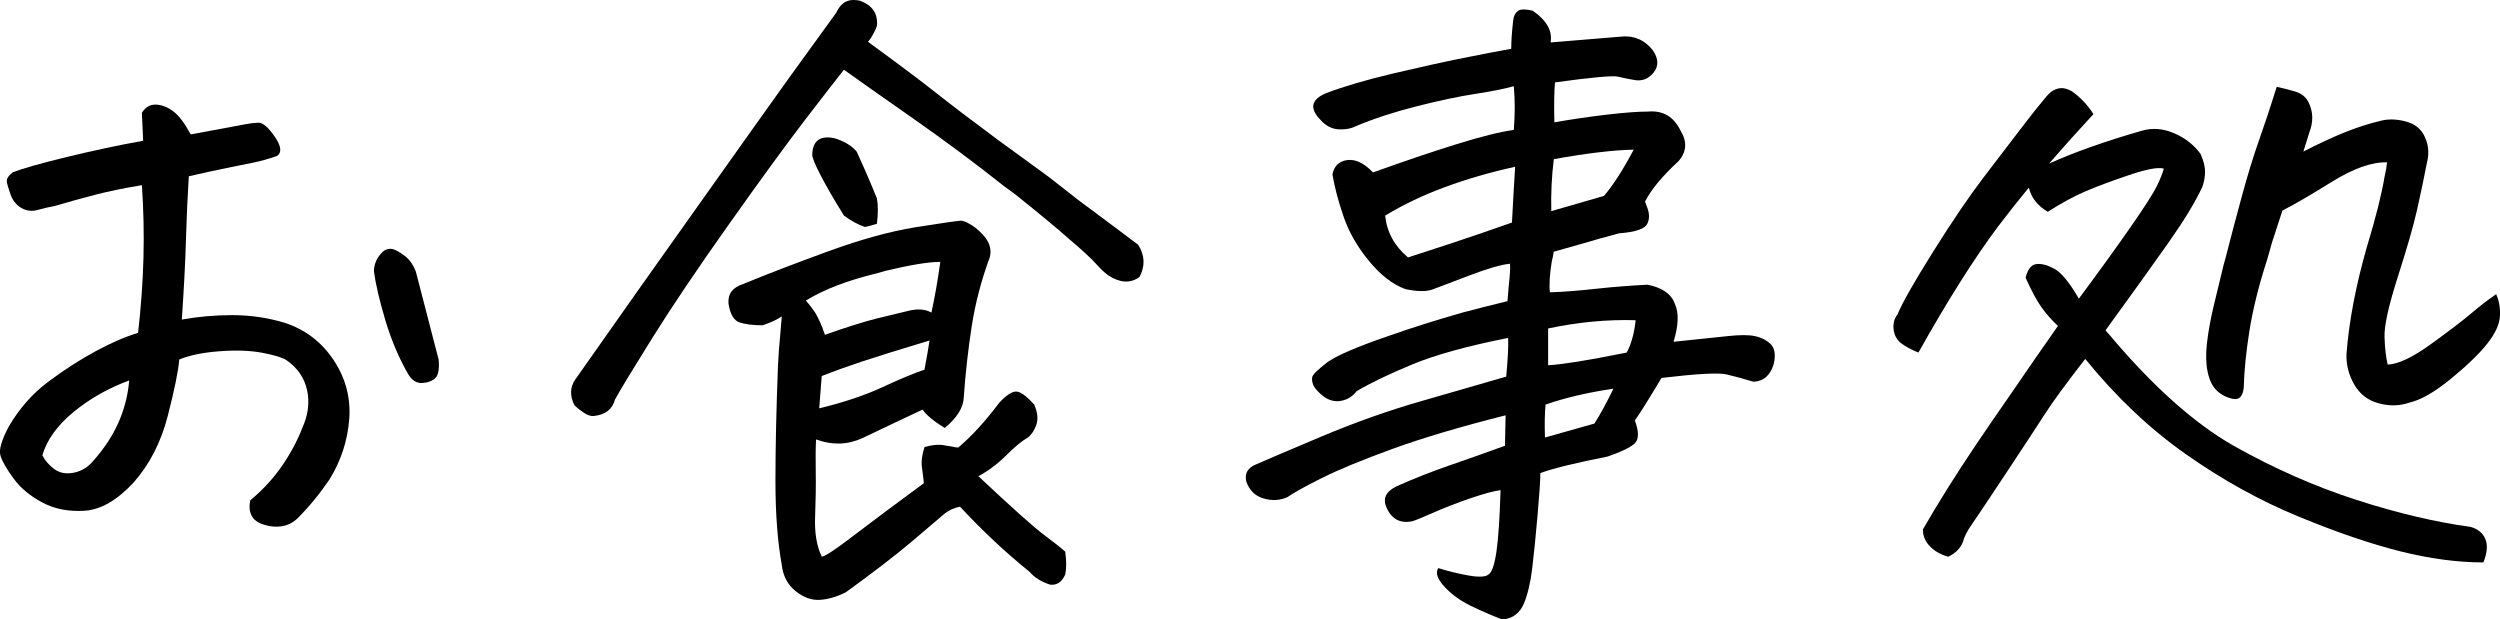 <?xml version="1.0" encoding="UTF-8"?>
<svg id="_レイヤー_2" data-name="レイヤー 2" xmlns="http://www.w3.org/2000/svg" viewBox="0 0 165.562 41.026">
  <g id="_レイヤー_1-2" data-name="レイヤー 1">
    <g>
      <path d="m9.144,22.046c.195-1.707.315-3.366.357-4.976.042-1.609.006-3.212-.105-4.808-1.176.196-2.198.406-3.065.63-.868.225-1.778.477-2.729.756-.336.057-.7.141-1.092.252-.393.112-.756.07-1.092-.126-.336-.195-.574-.489-.714-.882-.141-.392-.225-.678-.252-.861-.028-.182.098-.384.378-.609.615-.252,1.819-.594,3.611-1.029,1.791-.434,3.471-.791,5.039-1.071-.028-.672-.057-1.287-.084-1.848.224-.363.518-.546.882-.546h.084c.392.028.77.183,1.134.462.363.28.741.784,1.134,1.512,1.819-.336,3.023-.56,3.611-.672.279-.056.567-.09.861-.105.294-.014.657.294,1.092.924.434.63.483,1.057.147,1.281-.561.196-1.085.343-1.575.441-.49.099-1.078.217-1.764.357-.687.141-1.519.322-2.499.546-.084,1.344-.147,2.75-.189,4.22s-.133,3.227-.273,5.27c1.063-.195,2.184-.294,3.359-.294s2.323.168,3.443.504c1.371.448,2.457,1.274,3.254,2.478.798,1.204,1.14,2.513,1.029,3.926-.112,1.414-.546,2.737-1.302,3.968-.645.952-1.358,1.819-2.142,2.604-.309.279-.651.447-1.029.504-.378.056-.771.021-1.176-.105-.406-.126-.679-.33-.819-.609-.141-.28-.168-.616-.084-1.008.812-.672,1.504-1.42,2.079-2.247.573-.825,1.029-1.672,1.365-2.541.392-.867.497-1.707.315-2.52-.183-.812-.637-1.47-1.365-1.974-.252-.168-.777-.329-1.575-.483-.798-.153-1.75-.189-2.855-.105-1.106.084-1.995.267-2.667.546-.057.729-.309,1.967-.756,3.716-.448,1.75-1.204,3.227-2.268,4.43-1.092,1.176-2.17,1.798-3.233,1.869-1.064.069-2.002-.112-2.813-.546-.812-.435-1.442-.958-1.89-1.575-.477-.644-.771-1.155-.882-1.533-.112-.378.069-1.014.546-1.911.699-1.203,1.575-2.197,2.625-2.981,1.05-.783,2.092-1.455,3.128-2.016,1.035-.56,1.974-.966,2.813-1.218Zm-6.341,8.104c.168.336.426.637.777.903.35.267.783.351,1.302.252.518-.098.958-.371,1.323-.819.699-.783,1.245-1.617,1.638-2.499.392-.882.63-1.812.714-2.792-1.372.504-2.597,1.197-3.674,2.079-1.078.882-1.771,1.841-2.079,2.876Zm24.229-5.375c-.616-1.063-1.12-2.253-1.512-3.569-.393-1.315-.645-2.394-.756-3.233,0-.504.21-.951.63-1.344.252-.168.504-.195.756-.084.252.112.504.273.756.483s.462.525.63.945c.504,1.932,1.008,3.878,1.512,5.837.056.616-.015,1.022-.21,1.218-.196.196-.483.309-.861.336-.378.028-.693-.168-.945-.588Z"/>
      <path d="m57.486,2.771c1.959,1.428,3.443,2.541,4.451,3.338s2.379,1.841,4.115,3.128c1.119.812,2.253,1.638,3.401,2.478l1.932,1.512c1.848,1.372,3.177,2.366,3.989,2.981.447.7.476,1.414.084,2.142-.588.42-1.26.393-2.016-.084-.252-.168-.532-.426-.84-.777-.309-.35-.924-.917-1.848-1.701-.756-.672-1.904-1.623-3.443-2.855-.252-.195-.519-.392-.798-.588-1.904-1.512-3.905-3.002-6.005-4.472s-3.64-2.554-4.619-3.254c-.448.561-1.295,1.652-2.541,3.275-1.246,1.624-2.926,3.926-5.039,6.908-2.114,2.981-3.821,5.516-5.123,7.601-1.302,2.086-2.121,3.437-2.457,4.052-.168.645-.63,1.008-1.386,1.092-.196.028-.42-.042-.672-.21s-.462-.336-.63-.504c-.309-.615-.294-1.176.042-1.68,3.247-4.619,5.62-7.979,7.118-10.078,1.497-2.1,3.023-4.248,4.577-6.446,1.554-2.197,3.422-4.793,5.606-7.79.252-.56.63-.84,1.134-.84.111,0,.252.015.42.042.84.309,1.218.868,1.134,1.68-.141.393-.336.742-.588,1.05Zm5.081,25.573c-.729-.447-1.218-.854-1.47-1.218-1.316.616-2.646,1.246-3.989,1.89-.98.448-2.002.477-3.065.084-.028.477-.036,1.183-.021,2.121.014.938,0,1.938-.042,3.002-.042,1.063.105,1.945.441,2.646.224-.028.903-.477,2.037-1.344,1.134-.868,2.708-2.044,4.724-3.527-.028-.308-.07-.651-.126-1.029-.057-.378,0-.833.168-1.365.504-.14.917-.182,1.239-.126.321.057.651.112.987.168.896-.756,1.806-1.749,2.729-2.981.447-.476.812-.72,1.092-.735.279-.014.686.273,1.218.861.224.504.273.945.147,1.323s-.315.666-.567.861c-.393.225-.868.616-1.428,1.176-.561.561-1.176,1.022-1.848,1.386,2.239,2.1,3.688,3.394,4.346,3.884.657.489,1.126.861,1.407,1.113.084.615.084,1.119,0,1.512-.225.504-.561.728-1.008.672-.588-.196-1.036-.477-1.344-.84-1.596-1.288-3.136-2.729-4.619-4.325-.42.084-.784.258-1.092.525-.309.266-1.008.861-2.1,1.785s-2.548,2.043-4.367,3.359c-.616.308-1.197.476-1.743.504-.546.027-1.078-.168-1.596-.588-.519-.42-.819-.994-.903-1.722-.28-1.54-.42-3.401-.42-5.585s.056-4.717.168-7.601c.027-.644.084-1.399.168-2.268l.084-1.008c-.28.196-.7.393-1.26.588-.645,0-1.155-.063-1.533-.189s-.624-.539-.735-1.239c-.057-.644.266-1.077.966-1.302,1.483-.615,3.338-1.329,5.564-2.142,2.226-.812,4.171-1.35,5.837-1.617,1.665-.266,2.68-.413,3.044-.441.168.028.321.084.462.168.336.168.657.42.966.756.447.477.602.98.462,1.512-.561,1.512-.959,3.038-1.197,4.577-.238,1.54-.414,3.107-.525,4.703-.028.672-.448,1.344-1.26,2.016Zm-7.937-6.173c1.428-.504,2.562-.861,3.401-1.071s1.56-.384,2.163-.525c.602-.14,1.098-.098,1.491.126.224-1.035.42-2.155.588-3.359-.756,0-1.96.196-3.611.588l-.588.168c-1.96.477-3.527,1.078-4.703,1.806.195.225.392.477.588.756.252.42.476.924.672,1.512Zm2.646-7.139c-.477-.168-.938-.42-1.386-.756-.645-1.035-1.155-1.917-1.533-2.646-.378-.728-.567-1.189-.567-1.386.027-.924.518-1.287,1.47-1.092.644.196,1.134.49,1.47.882.504,1.092.951,2.128,1.344,3.107.084.448.084,1.008,0,1.68-.364.112-.63.183-.798.21Zm-3.023,12.01c1.623-.392,3.023-.861,4.199-1.407s2.1-.93,2.771-1.155c.14-.728.252-1.371.336-1.932-2.044.616-3.548,1.085-4.514,1.407-.966.322-1.841.637-2.625.945l-.168,2.142Z"/>
      <path d="m95.259,37.625c.615.195,1.273.357,1.974.483.699.126,1.147.105,1.344-.063.224-.141.399-.645.525-1.512.126-.868.216-2.226.273-4.073-.448.057-1.12.238-2.016.546-.896.308-1.708.623-2.436.945-.729.321-1.19.51-1.386.567-.812.168-1.386-.141-1.722-.924-.252-.588-.028-1.05.672-1.386,1.119-.504,2.289-.966,3.506-1.386s2.442-.854,3.674-1.302l.042-2.016c-2.996.756-5.495,1.498-7.496,2.226-2.002.729-3.563,1.372-4.682,1.932-1.12.561-1.876.98-2.268,1.26-.504.224-1.036.252-1.596.084-.561-.168-.938-.546-1.134-1.134-.112-.504.084-.867.588-1.092.699-.308,2.163-.93,4.388-1.869,2.226-.938,4.437-1.722,6.635-2.352,2.197-.63,4.066-1.168,5.606-1.617.111-1.203.153-2.058.126-2.562-2.688.532-4.794,1.113-6.32,1.743-1.526.63-2.765,1.225-3.716,1.785-.252.336-.582.546-.987.63-.406.084-.792,0-1.155-.252l-.21-.168c-.225-.195-.393-.392-.504-.588-.112-.279-.126-.497-.042-.651.084-.153.392-.441.924-.861.588-.447,1.987-1.05,4.199-1.806,1.428-.504,3.023-1.008,4.787-1.512.951-.252,1.945-.504,2.981-.756.027-.363.056-.699.084-1.008.084-.756.111-1.245.084-1.47-.588.057-1.484.315-2.688.777-1.204.462-2.016.771-2.436.924-.42.154-1.022.147-1.806-.021-.84-.308-1.645-.93-2.415-1.869-.771-.938-1.33-1.917-1.68-2.939-.351-1.021-.595-1.953-.735-2.792.111-.56.441-.875.987-.945.546-.069,1.113.204,1.701.819,2.016-.728,3.856-1.35,5.522-1.869,1.665-.518,2.932-.833,3.8-.945.084-1.035.084-2.001,0-2.897-.588.168-1.428.336-2.52.504s-2.387.441-3.884.819c-1.498.378-2.849.819-4.052,1.323-.336.168-.721.238-1.155.21-.435-.027-.819-.224-1.155-.588-.784-.783-.672-1.386.336-1.806,1.176-.447,2.652-.882,4.43-1.302,1.777-.42,3.331-.762,4.661-1.029,1.329-.266,2.386-.468,3.17-.609,0-.504.042-1.119.126-1.848.027-.308.14-.531.336-.672.084-.056.21-.084.378-.084s.363.028.588.084c.924.645,1.315,1.344,1.176,2.1,2.436-.195,3.961-.321,4.577-.378.896-.111,1.623.183,2.184.882.392.561.413,1.057.063,1.491-.351.435-.792.595-1.323.483-.336-.056-.679-.126-1.029-.21-.351-.084-1.743.042-4.178.378-.057.588-.07,1.47-.042,2.646,1.092-.195,2.232-.363,3.422-.504,1.189-.14,2.121-.21,2.792-.21.979-.084,1.693.336,2.142,1.26.447.729.405,1.4-.126,2.016-1.092,1.008-1.834,1.904-2.226,2.688l.126.336c.168.42.182.784.042,1.092-.141.364-.771.588-1.89.672-.952.252-1.75.477-2.394.672-1.008.28-1.652.462-1.932.546-.028.225-.07.435-.126.63-.141.868-.183,1.554-.126,2.058.867-.027,1.875-.105,3.023-.231,1.147-.126,2.295-.216,3.443-.273.979.196,1.581.616,1.806,1.26.279.588.252,1.428-.084,2.52l3.611-.378c.783-.084,1.371-.084,1.764,0,.42.084.77.259,1.05.525.279.267.35.708.21,1.323-.225.756-.672,1.148-1.344,1.176-.645-.195-1.232-.357-1.764-.483-.532-.126-1.974-.048-4.325.231-.868,1.456-1.456,2.394-1.764,2.813.279.756.273,1.267-.021,1.533-.294.267-.889.553-1.785.861-2.128.42-3.611.784-4.451,1.092,0,.448-.063,1.393-.189,2.834s-.246,2.617-.357,3.527c-.112.909-.294,1.672-.546,2.289-.28.644-.756.993-1.428,1.05-.729-.28-1.435-.588-2.121-.924-.687-.336-1.26-.756-1.722-1.26s-.595-.91-.399-1.218Zm5.081-26.581c-1.652.364-3.199.812-4.64,1.344-1.442.532-2.765,1.162-3.968,1.89.111,1.092.615,2.016,1.512,2.771.783-.252,1.728-.56,2.834-.924,1.105-.363,2.457-.825,4.052-1.386.056-1.119.126-2.352.21-3.695Zm6.509,14.697c-1.708.252-3.206.603-4.493,1.05-.057.561-.07,1.288-.042,2.184l3.275-.924c.392-.615.812-1.386,1.26-2.31Zm1.47-4.535c-1.876-.056-3.808.126-5.795.546v2.436c.476-.027,1.113-.105,1.911-.231s1.896-.329,3.296-.609c.308-.588.504-1.302.588-2.142Zm-.126-11.296c-1.344.028-3.107.238-5.291.63-.141,1.12-.196,2.268-.168,3.443l3.485-1.008c.588-.672,1.245-1.693,1.974-3.065Z"/>
      <path d="m138.094,23.768c-1.26,1.624-2.142,2.828-2.646,3.611-.504.784-1.358,2.086-2.562,3.905-1.204,1.819-1.967,2.96-2.289,3.422-.322.462-.525.861-.609,1.197-.168.42-.49.741-.966.966-.504-.141-.91-.372-1.218-.693-.309-.322-.462-.693-.462-1.113.979-1.708,2.155-3.583,3.527-5.627.699-1.035,1.497-2.197,2.394-3.485.896-1.315,1.903-2.771,3.023-4.367-.42-.392-.784-.804-1.092-1.239-.309-.434-.658-1.084-1.05-1.953.14-.56.378-.861.714-.903s.735.063,1.197.315,1.0.91,1.617,1.974c1.371-1.848,2.52-3.436,3.443-4.766.924-1.329,1.497-2.226,1.722-2.688.224-.462.378-.846.462-1.155-.364-.111-1.127.028-2.289.42-1.162.393-2.121.75-2.876,1.071-.756.322-1.596.777-2.52,1.365-.477-.279-.826-.63-1.05-1.05-.084-.168-.154-.35-.21-.546-.756.924-1.442,1.792-2.058,2.604-1.568,2.1-3.317,4.871-5.249,8.314-.364-.14-.714-.321-1.05-.546-.336-.224-.532-.539-.588-.945-.057-.405.027-.749.252-1.029.308-.756,1.098-2.148,2.373-4.178,1.273-2.029,2.386-3.667,3.338-4.913.951-1.245,1.791-2.344,2.52-3.296.615-.812,1.161-1.497,1.638-2.058.308-.363.644-.546,1.008-.546.195,0,.42.07.672.21.56.393,1.035.896,1.428,1.512-1.064,1.148-2.044,2.24-2.939,3.275,1.68-.756,3.737-1.483,6.173-2.184.699-.195,1.413-.132,2.142.189.728.322,1.302.777,1.722,1.365.195.448.294.833.294,1.155,0,.322-.057.651-.168.987-.448.98-1.183,2.198-2.205,3.653-1.022,1.456-2.429,3.416-4.22,5.879l.294.336c2.855,3.388,5.585,5.823,8.188,7.307,2.688,1.512,5.402,2.708,8.146,3.59,2.743.882,5.263,1.476,7.559,1.785.476.14.798.405.966.798.168.392.126.909-.126,1.554-1.708,0-3.542-.246-5.501-.735-1.96-.49-4.214-1.26-6.761-2.31-2.548-1.05-5.025-2.421-7.433-4.115-2.408-1.693-4.634-3.8-6.677-6.32Zm19.988-13.018c-1.008-.027-2.233.406-3.674,1.302-1.442.896-2.527,1.526-3.254,1.89-.196.616-.42,1.302-.672,2.058l-.336,1.176c-.561,1.736-.952,3.311-1.176,4.724-.225,1.414-.351,2.667-.378,3.758-.057.588-.294.84-.714.756s-.777-.266-1.071-.546c-.294-.279-.498-.699-.609-1.26-.112-.531-.126-1.161-.042-1.89.084-.728.224-1.512.42-2.352.168-.672.363-1.483.588-2.436.056-.252.126-.518.21-.798.336-1.315.699-2.694,1.092-4.136.392-1.441.777-2.694,1.155-3.758.378-1.063.762-2.226,1.155-3.485.42.084.833.189,1.239.315.405.126.693.357.861.693s.252.672.252,1.008-.057.645-.168.924l-.42,1.344c.979-.504,1.882-.924,2.708-1.26.825-.336,1.659-.602,2.499-.798.504-.111,1.05-.084,1.638.084s.993.519,1.218,1.05c.14.309.21.63.21.966,0,.225-.028.448-.084.672-.196,1.008-.414,2.044-.651,3.107-.238,1.064-.666,2.555-1.281,4.472-.616,1.918-.91,3.254-.882,4.01.027.756.098,1.358.21,1.806.699-.027,1.659-.483,2.876-1.365s2.106-1.56,2.667-2.037c.56-.476,1.105-.896,1.638-1.26.195.42.279.903.252,1.449-.028.546-.309,1.155-.84,1.827-.532.672-1.337,1.449-2.415,2.331-1.078.882-1.995,1.407-2.75,1.575-.645.225-1.323.238-2.037.042-.714-.195-1.253-.615-1.617-1.26-.364-.644-.532-1.315-.504-2.016.168-2.155.615-4.507,1.344-7.055.588-1.932.979-3.485,1.176-4.661.084-.363.14-.686.168-.966Z"/>
    </g>
  </g>
</svg>